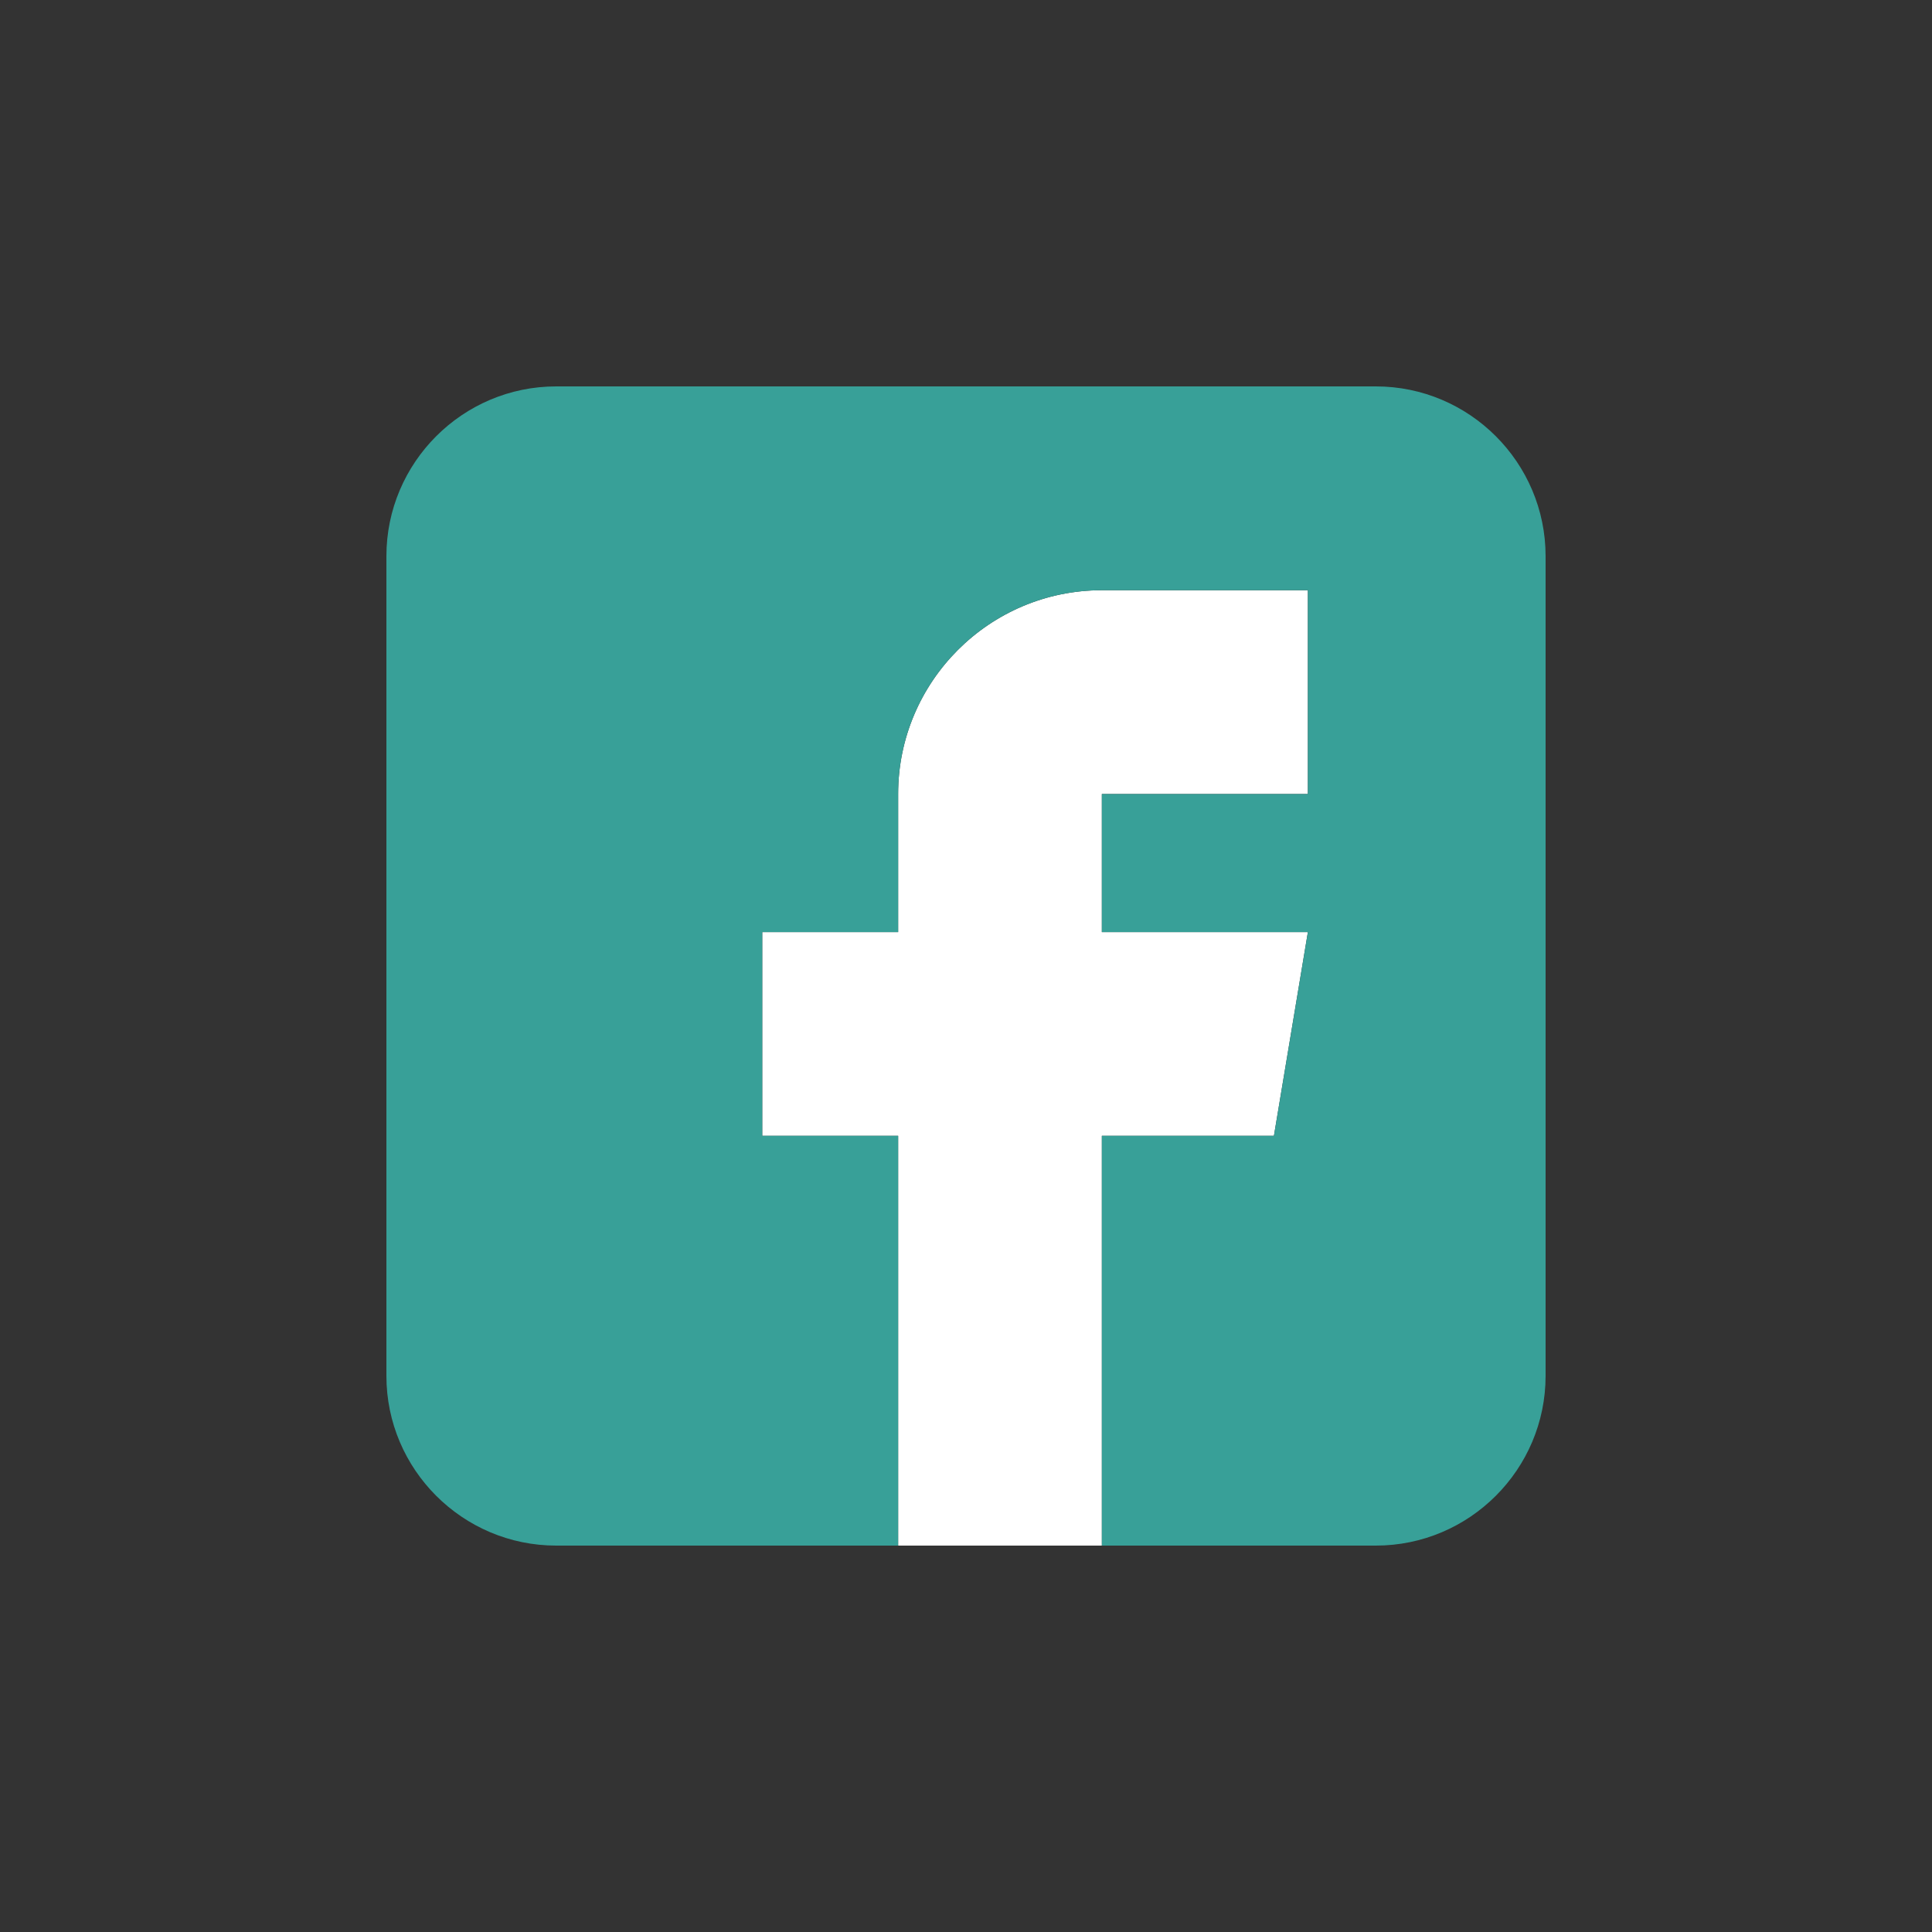 <?xml version="1.0" encoding="iso-8859-1"?>
<!-- Generator: Adobe Illustrator 16.0.0, SVG Export Plug-In . SVG Version: 6.00 Build 0)  -->
<!DOCTYPE svg PUBLIC "-//W3C//DTD SVG 1.1//EN" "http://www.w3.org/Graphics/SVG/1.1/DTD/svg11.dtd">
<svg version="1.1" id="&#x5716;&#x5C64;_1" xmlns="http://www.w3.org/2000/svg" xmlns:xlink="http://www.w3.org/1999/xlink" x="0px"
	 y="0px" width="50px" height="50px" viewBox="0 0 50 50" style="enable-background:new 0 0 50 50;" xml:space="preserve">
<rect x="0" y="0" width="50" height="50" fill="#333333" stroke="none"/>
<g>
	<path style="fill:#FFFFFF;" d="M32.969,29.395l0.879-5.273h-5.332v-3.573h5.332v-5.274h-5.332c-2.909,0-5.272,2.366-5.272,5.274
		v3.573h-3.517v5.273h3.517V40h5.272V29.395H32.969z"/>
	<path style="fill:#38A098;" d="M35.605,10H14.395C11.973,10,10,11.971,10,14.395v21.211C10,38.03,11.973,40,14.395,40h4.071h4.778
		V29.395h-3.517v-5.273h3.517v-3.573c0-2.908,2.363-5.274,5.272-5.274h5.332v5.274h-5.332v3.573h5.332l-0.879,5.273h-4.453V40h4.762
		h2.328C38.028,40,40,38.03,40,35.605V14.395C40,11.971,38.028,10,35.605,10z"/>
</g>
</svg>
